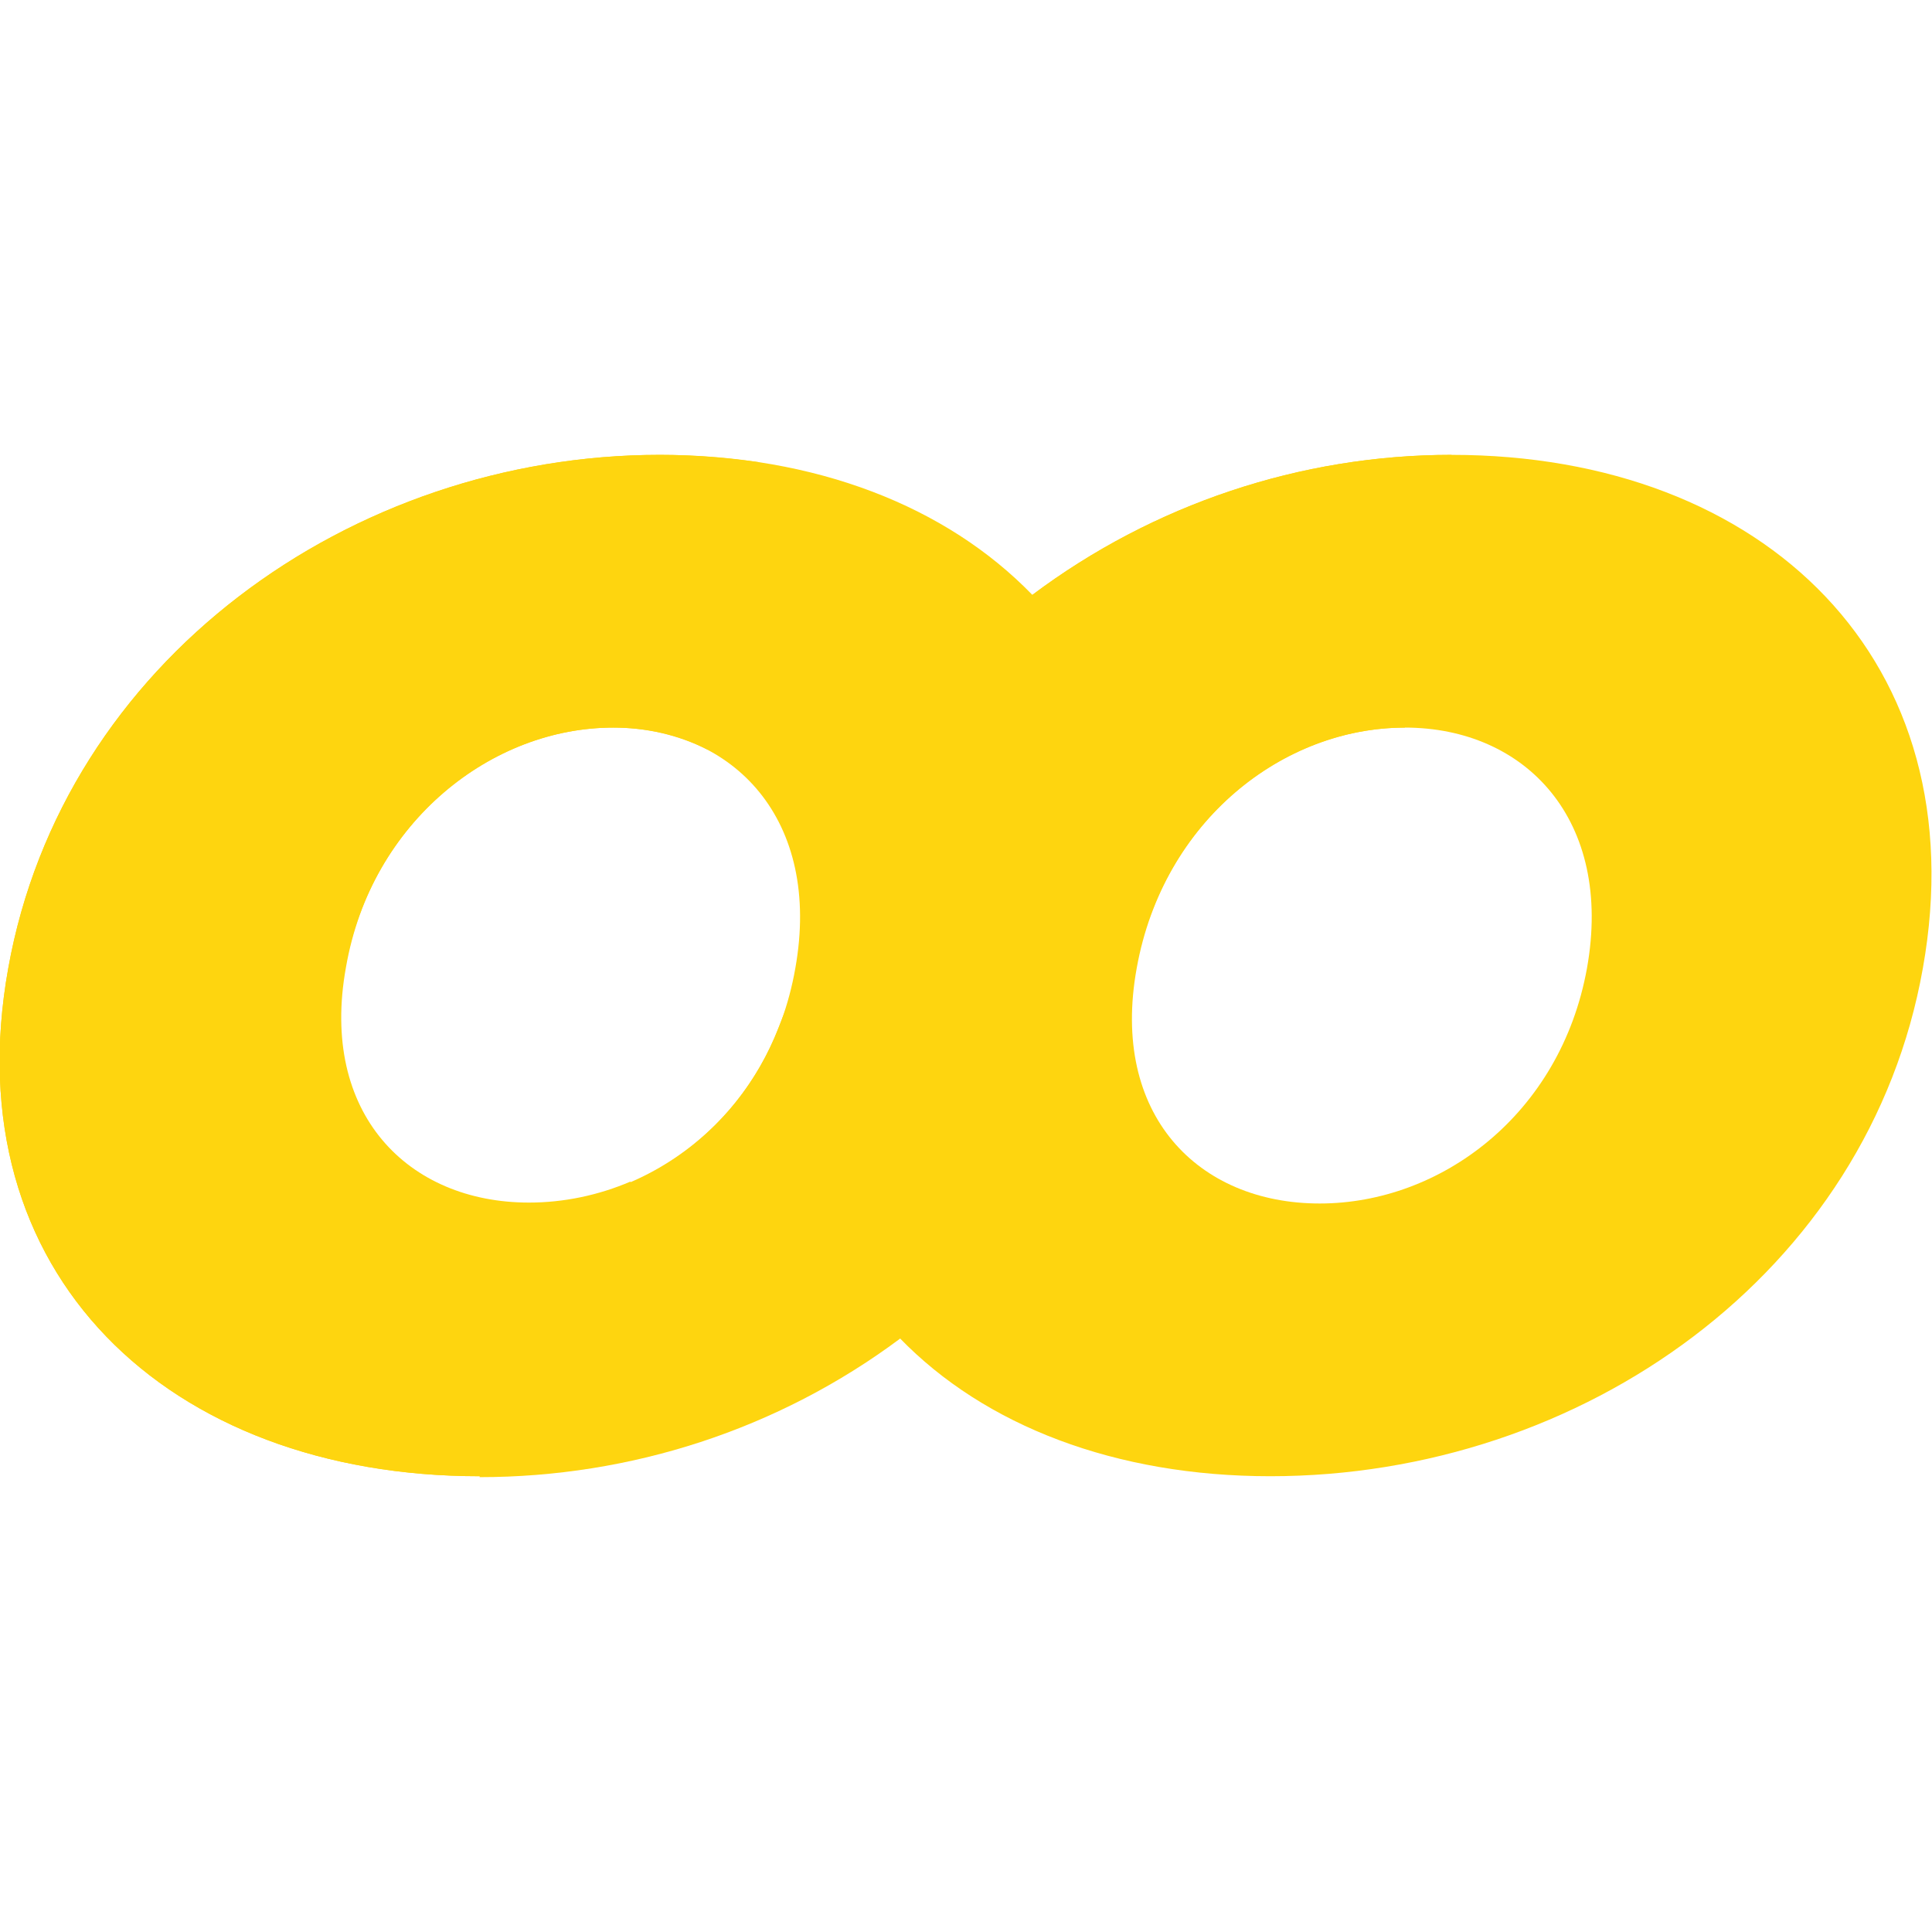 <?xml version="1.0" encoding="utf-8"?>
<!-- Generator: Adobe Illustrator 25.0.1, SVG Export Plug-In . SVG Version: 6.00 Build 0)  -->
<svg version="1.1" id="SvgjsSvg1001" xmlns="http://www.w3.org/2000/svg" xmlns:xlink="http://www.w3.org/1999/xlink" x="0px"
	 y="0px" viewBox="0 0 211.1 211.1" style="enable-background:new 0 0 211.1 211.1;" xml:space="preserve">
<style type="text/css">
	.st0{fill:#FED50F;}
</style>
<path class="st0" d="M158.6,49.7c-16.5,0-32.6,5.4-45.8,15.3c-9.4-9.7-23.7-15.3-40.7-15.3c-33.8,0-65.2,22.6-71.2,56.1
	c-6,33.3,17.4,55.5,51.5,55.5c16.5,0,32.6-5.2,45.9-15.1c9.3,9.6,23.6,15.1,40.5,15.1c34.1,0,65.4-22.2,71.3-55.5
	C216.1,72.3,192.9,49.7,158.6,49.7L158.6,49.7z M57.7,131.5c-13.2,0-22.9-9.7-20-25.7C40.6,89.7,53.8,79.5,67,79.5
	s22.8,10.1,19.9,26.3C84.1,121.8,71,131.5,57.7,131.5z M144.2,131.5c-13.3,0-22.9-9.7-20-25.7c2.9-16.2,16.1-26.3,29.3-26.3
	s22.8,10.1,19.9,26.3C170.5,121.8,157.4,131.5,144.2,131.5z"/>
<path class="st0" d="M125.9,99.5c4.8-12.5,16.1-20,27.6-20l5.1-29.8c-16.5,0-32.6,5.4-45.8,15.3c-12.9,9.8-21.4,31.2-27.7,47.2
	c-4.7,12.2-16,19.4-27.4,19.4c-1.8,10-3.6,19.9-5.3,29.8c16.5,0,32.6-5.2,45.9-15.1C111.2,136.6,119.8,115.5,125.9,99.5L125.9,99.5z
	"/>
<path class="st0" d="M68.9,129.1c-3.5,1.5-7.3,2.3-11.1,2.3c-13.2,0-22.9-9.7-20-25.7c2.8-16.1,16-26.2,29.2-26.2
	c3.6,0,7.1,0.8,10.3,2.4l5.6-31.4c-3.6-0.5-7.2-0.8-10.8-0.8c-33.8,0-65.2,22.6-71.2,56.1c-6,33.3,17.4,55.5,51.5,55.5
	c3.6,0,7.3-0.3,10.8-0.8L68.9,129.1L68.9,129.1z"/>
</svg>
